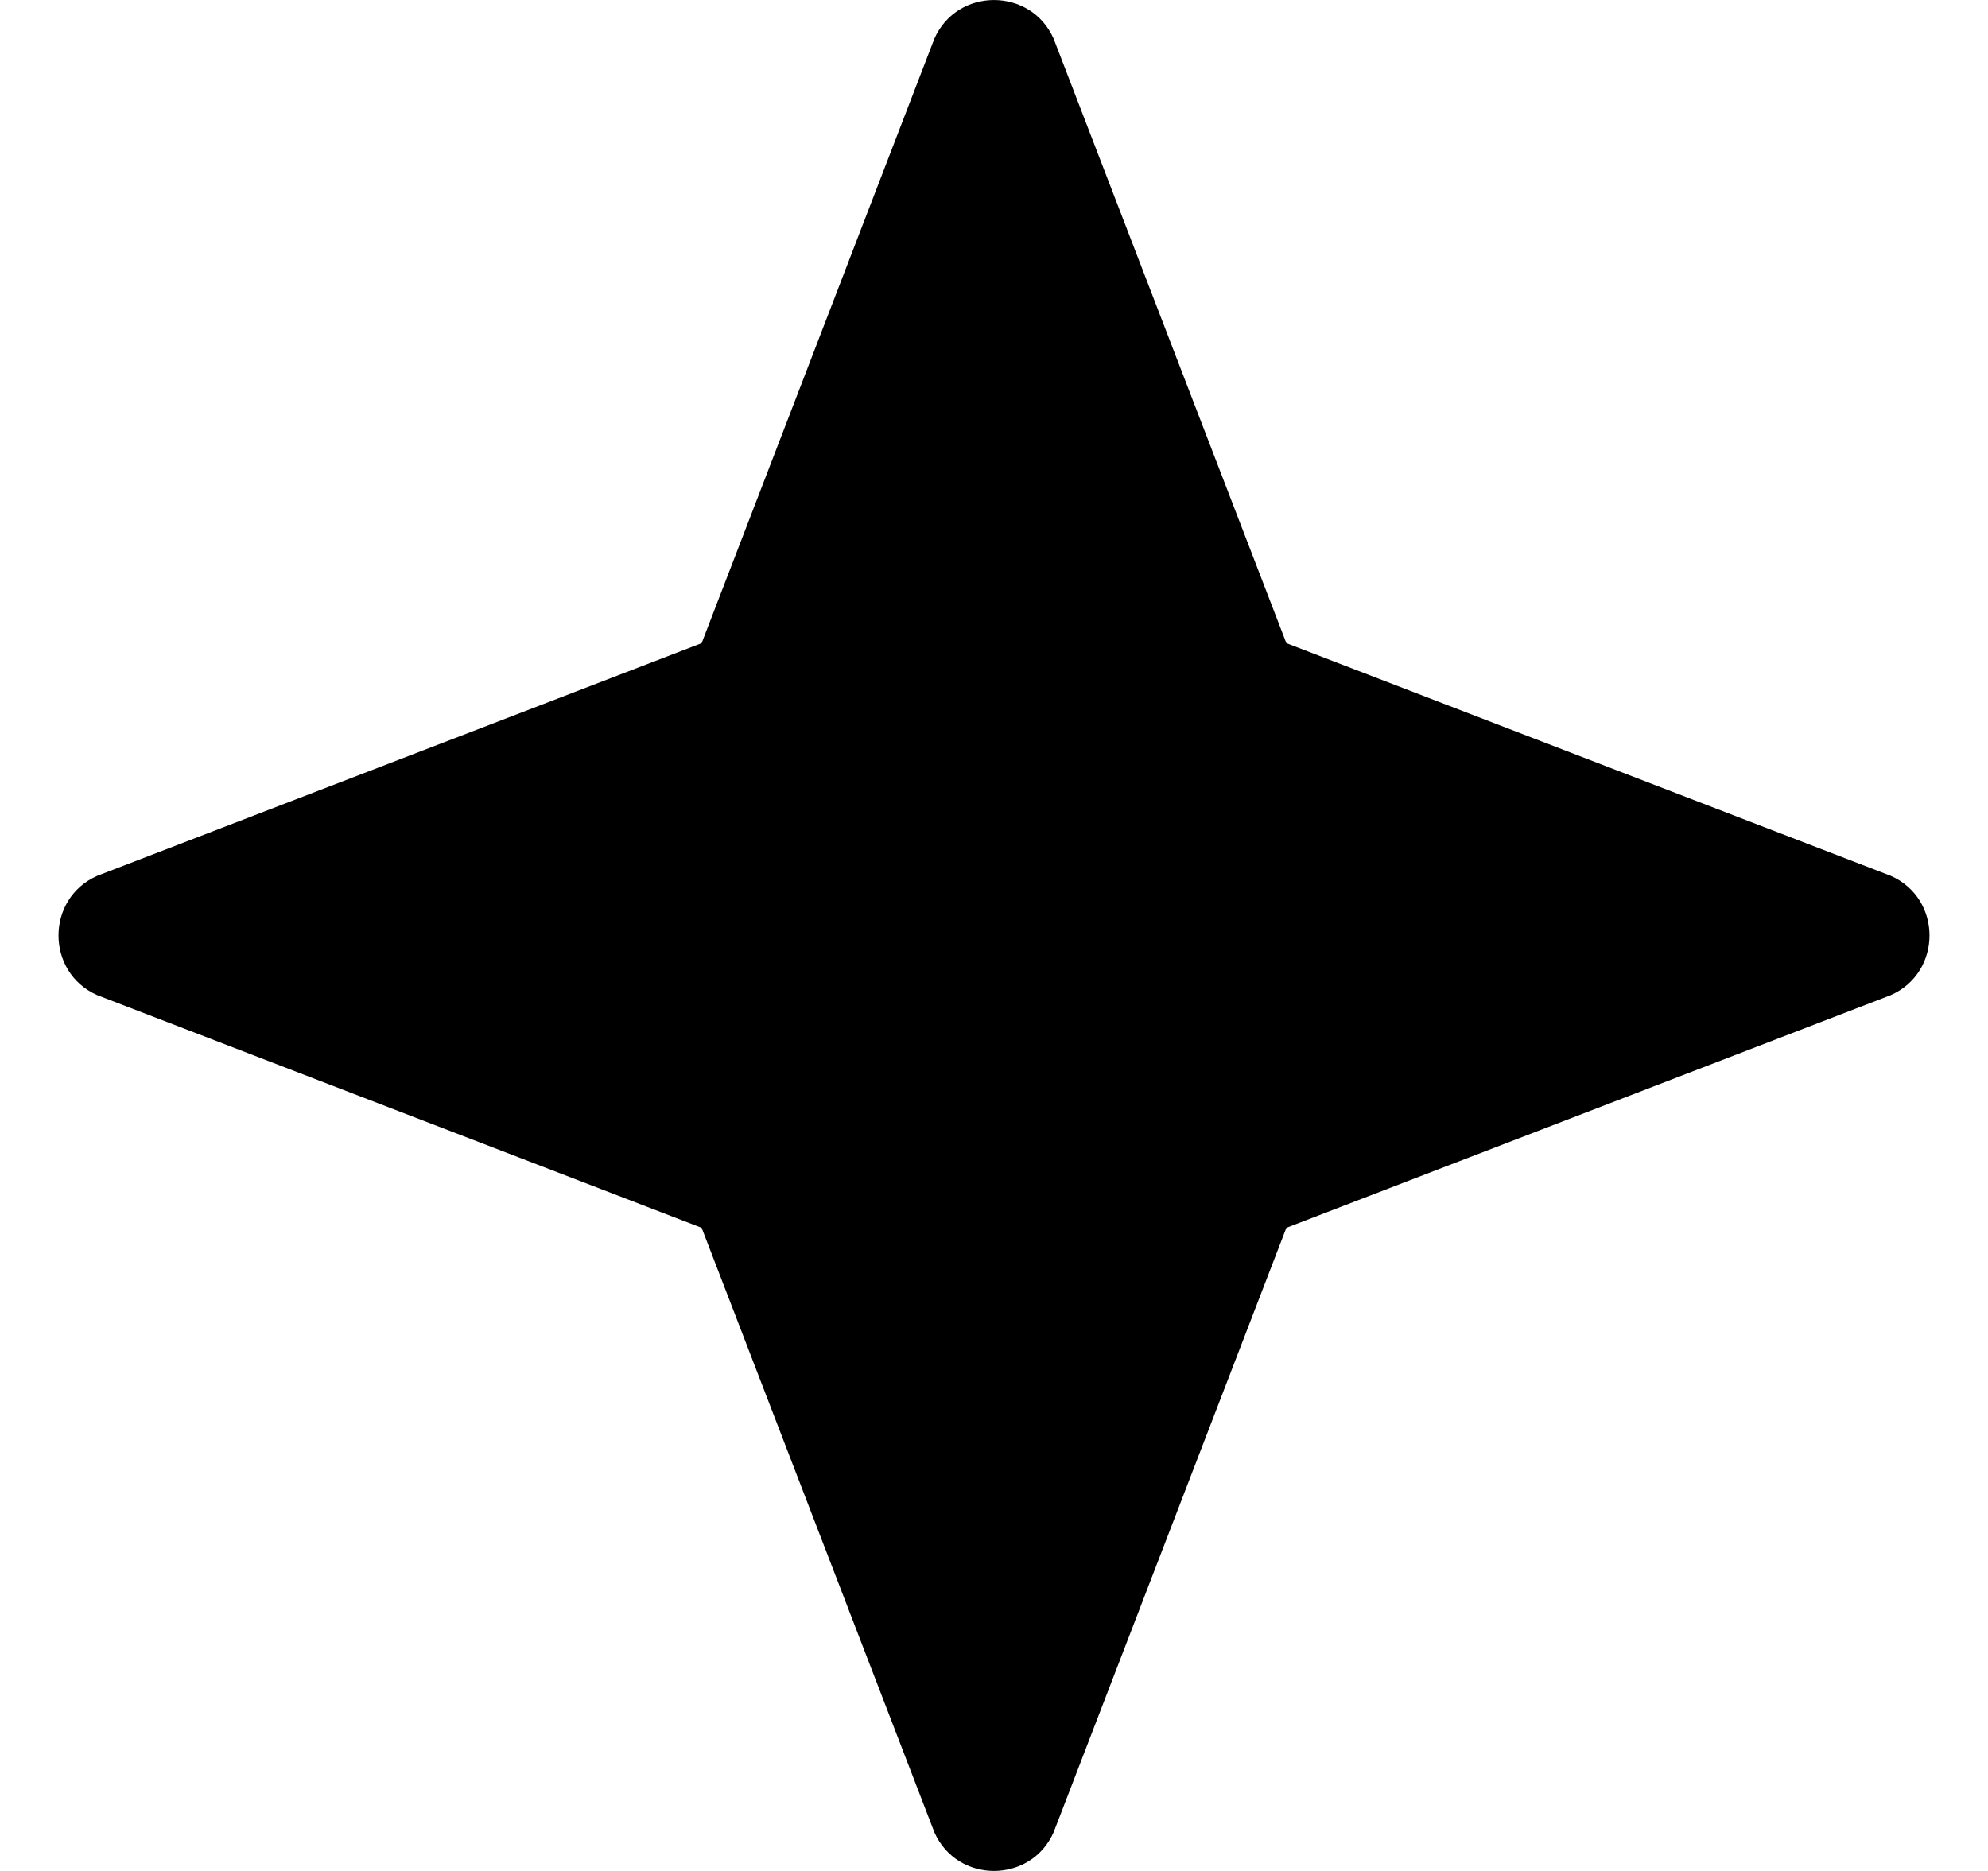 <svg width="17" height="16" viewBox="0 0 17 16" fill="none" xmlns="http://www.w3.org/2000/svg">
<path d="M7.99 0.331L6 5.5L0.831 7.49C0.39 7.685 0.39 8.315 0.831 8.51L6 10.5L7.99 15.669C8.185 16.11 8.815 16.11 9.01 15.669L11 10.5L16.169 8.51C16.61 8.315 16.61 7.685 16.169 7.49L11 5.5L9.01 0.331C8.815 -0.11 8.185 -0.11 7.99 0.331Z" fill="black"/>
</svg>
